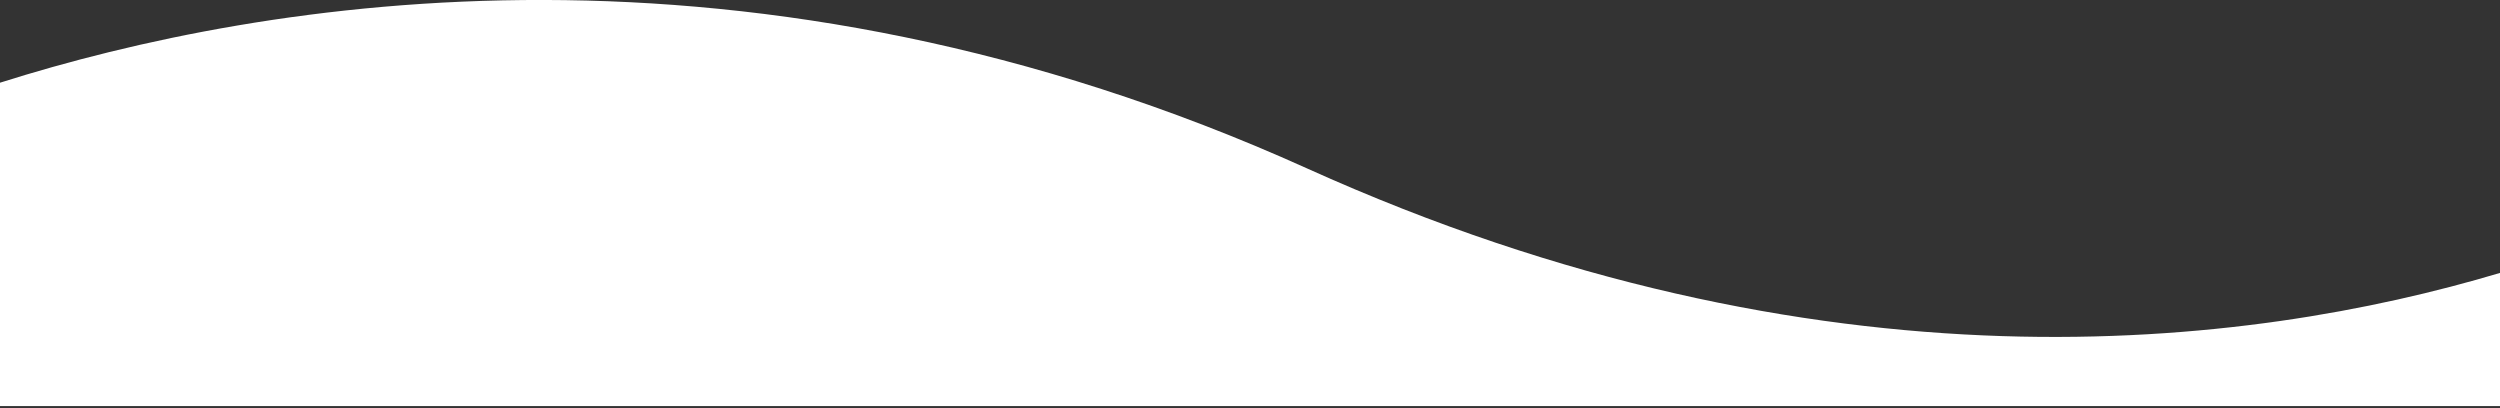 <?xml version="1.0" encoding="utf-8"?>
<!-- Generator: Adobe Illustrator 22.1.0, SVG Export Plug-In . SVG Version: 6.00 Build 0)  -->
<svg version="1.1" id="レイヤー_1" xmlns="http://www.w3.org/2000/svg" xmlns:xlink="http://www.w3.org/1999/xlink" x="0px"
	 y="0px" viewBox="0 0 1200 196" style="enable-background:new 0 0 1200 196;" xml:space="preserve">
<rect x="0" y="0" width="1200" height="196" fill="#333333" stroke="none"/>
<style type="text/css">
	.st0{fill:#FFFFFF;}
</style>
<path class="st0" d="M1200,194.9V131c-121.2,36.2-325.6,61.4-572.7-50.2C360.3-39.7,127.1-0.5,0,39.7v155.2H1200z"/>
</svg>
